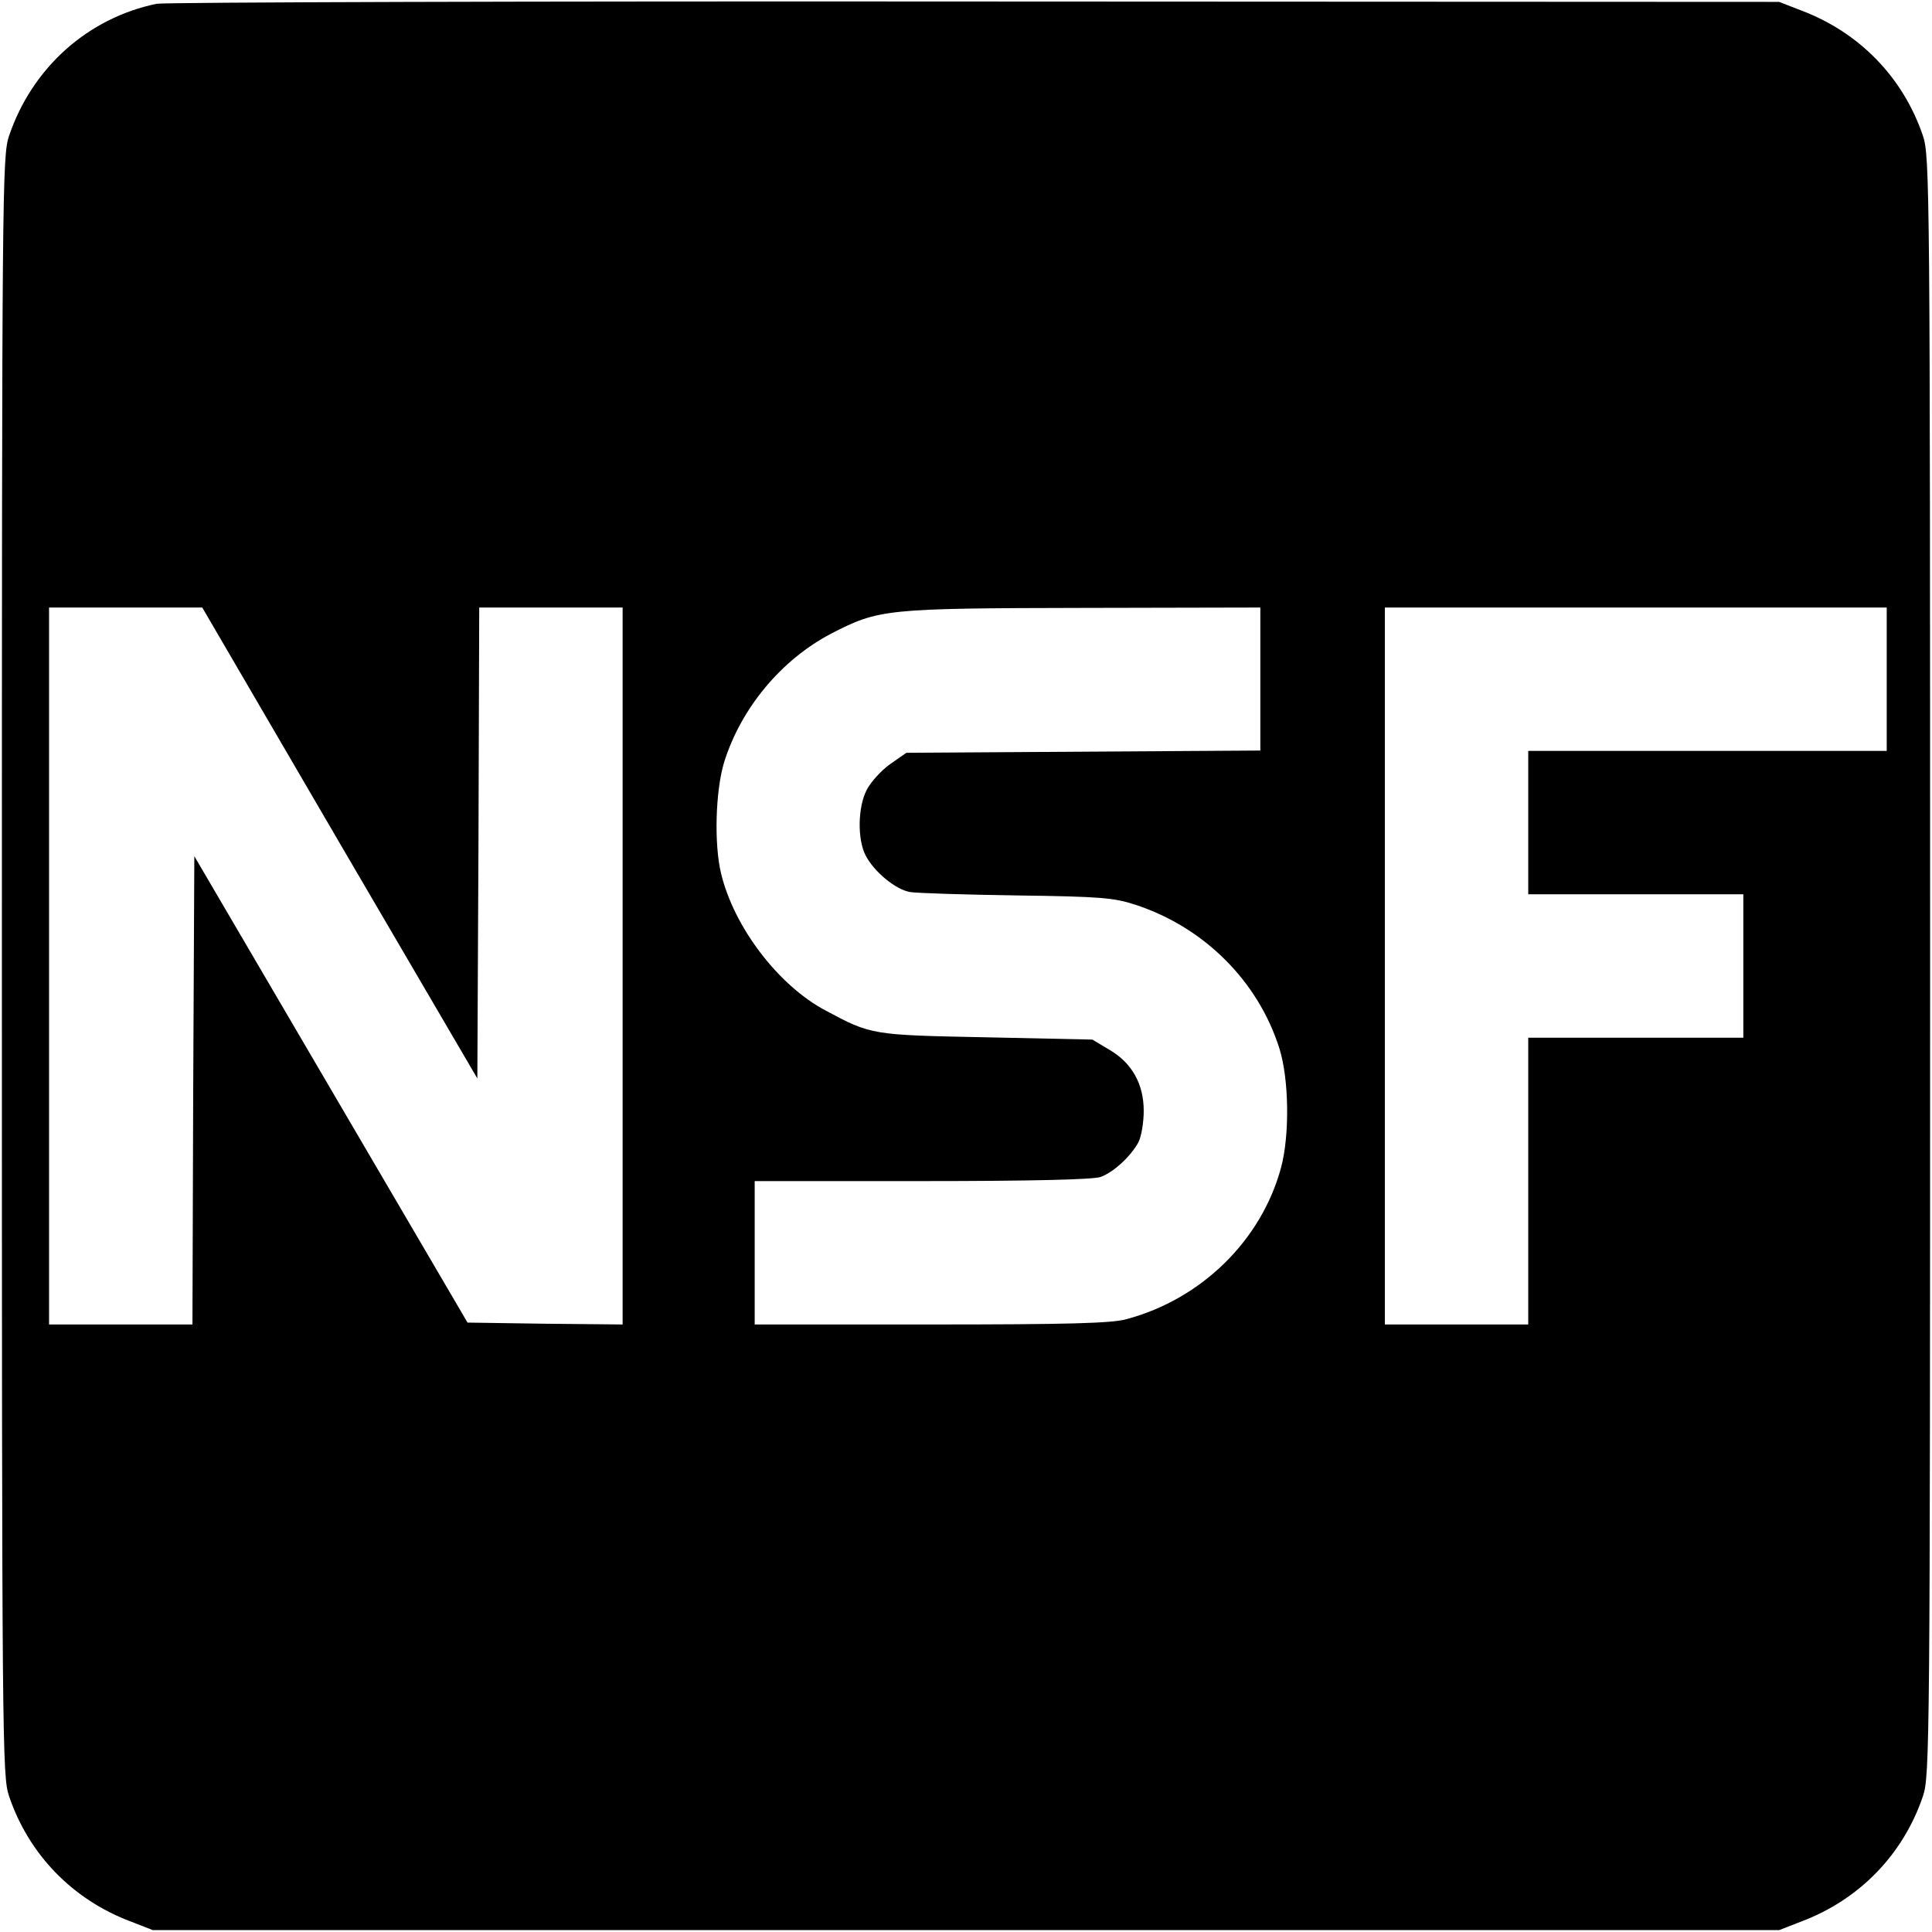 <?xml version="1.0" standalone="no"?>
<!DOCTYPE svg PUBLIC "-//W3C//DTD SVG 20010904//EN"
 "http://www.w3.org/TR/2001/REC-SVG-20010904/DTD/svg10.dtd">
<svg version="1.0" xmlns="http://www.w3.org/2000/svg"
 width="512pt" height="512pt" viewBox="0 0 512 512"
 preserveAspectRatio="xMidYMid meet">
<g transform="translate(0,512) scale(0.1,-0.1)"
fill="#000000" stroke="none">
<path d="M415 5110 c-183 -38 -330 -170 -391 -350 -18 -53 -19 -134 -19 -2200
0 -2066 1 -2147 19 -2200 52 -154 168 -274 322 -332 l59 -23 2155 0 2155 0 59
23 c154 58 270 178 322 332 18 53 19 134 19 2200 0 2066 -1 2147 -19 2200 -52
154 -168 274 -322 332 l-59 23 -2130 1 c-1172 1 -2148 -2 -2170 -6z m485
-2224 l365 -624 3 624 2 624 190 0 190 0 0 -950 0 -950 -206 2 -205 3 -362
618 -362 618 -3 -620 -2 -621 -190 0 -190 0 0 950 0 950 203 0 203 0 364 -624z
m2440 434 l0 -189 -469 -3 -469 -3 -43 -30 c-23 -16 -51 -47 -62 -68 -24 -46
-25 -132 -3 -174 22 -43 80 -91 118 -97 18 -3 146 -7 283 -9 222 -3 257 -6
315 -25 182 -60 325 -203 381 -382 25 -81 27 -228 4 -314 -52 -193 -211 -349
-410 -402 -38 -11 -160 -14 -517 -14 l-468 0 0 190 0 190 444 0 c290 0 454 4
473 11 35 13 80 55 100 92 8 16 14 53 14 83 0 71 -31 127 -91 162 l-45 27
-280 6 c-304 6 -306 6 -427 71 -125 66 -243 221 -277 363 -19 78 -15 219 8
295 45 144 152 272 284 341 126 65 144 67 670 68 l467 1 0 -190z m1660 0 l0
-190 -475 0 -475 0 0 -190 0 -190 285 0 285 0 0 -190 0 -190 -285 0 -285 0 0
-380 0 -380 -190 0 -190 0 0 950 0 950 665 0 665 0 0 -190z"/>
</g>
</svg>

